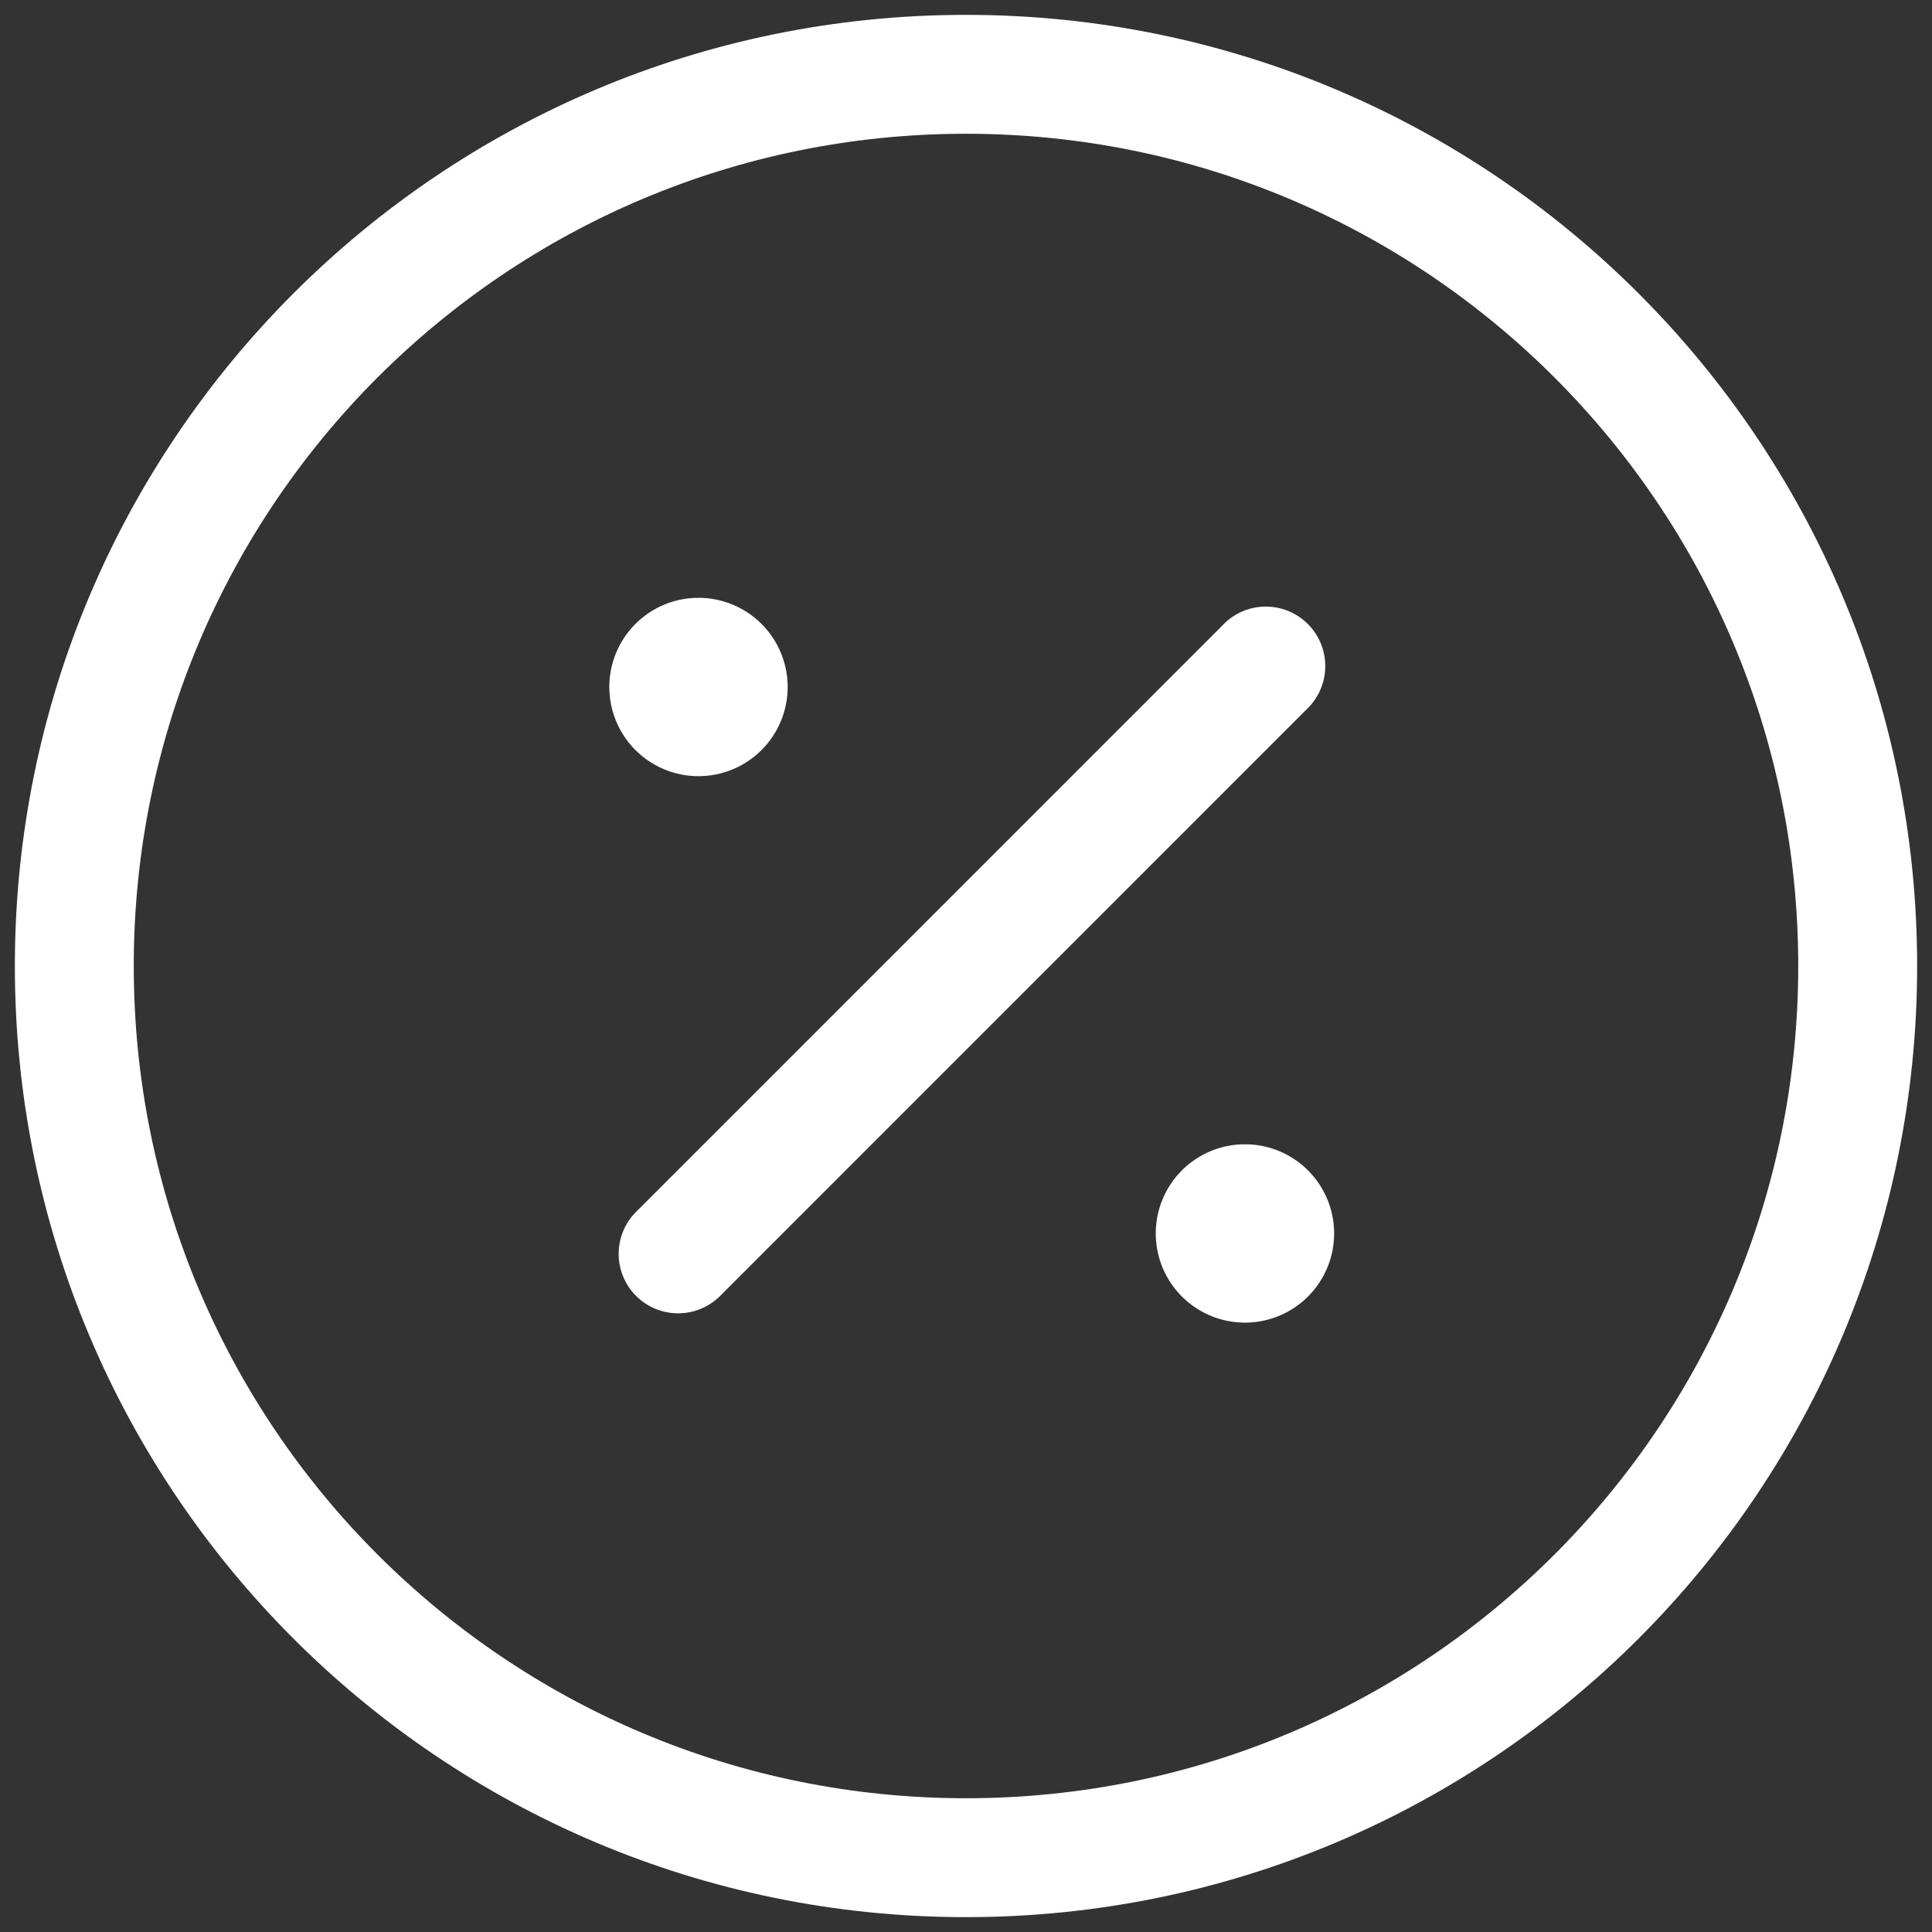 <svg width="26" height="26" xmlns="http://www.w3.org/2000/svg"><rect width="100%" height="100%" fill="#333333" stroke="none"/><g fill="#FFF"><path d="M13 .2C5.93.2.2 5.93.2 13S5.93 25.8 13 25.8 25.8 20.07 25.8 13 20.07.2 13 .2zm0 1.6c6.186 0 11.2 5.014 11.2 11.2 0 6.186-5.014 11.2-11.2 11.2-6.186 0-11.2-5.014-11.2-11.2C1.8 6.814 6.814 1.8 13 1.8z"/><path d="M16.47 8.397a.8.8 0 011.161 1.1l-.029.031-7.919 7.92a.8.8 0 01-1.16-1.1l.029-.031 7.919-7.92zM9.4 8.045l.043.001a1.2 1.2 0 11-.086 0H9.4zm7.354 7.355h.043a1.2 1.2 0 11-.086 0h.043z"/></g></svg>